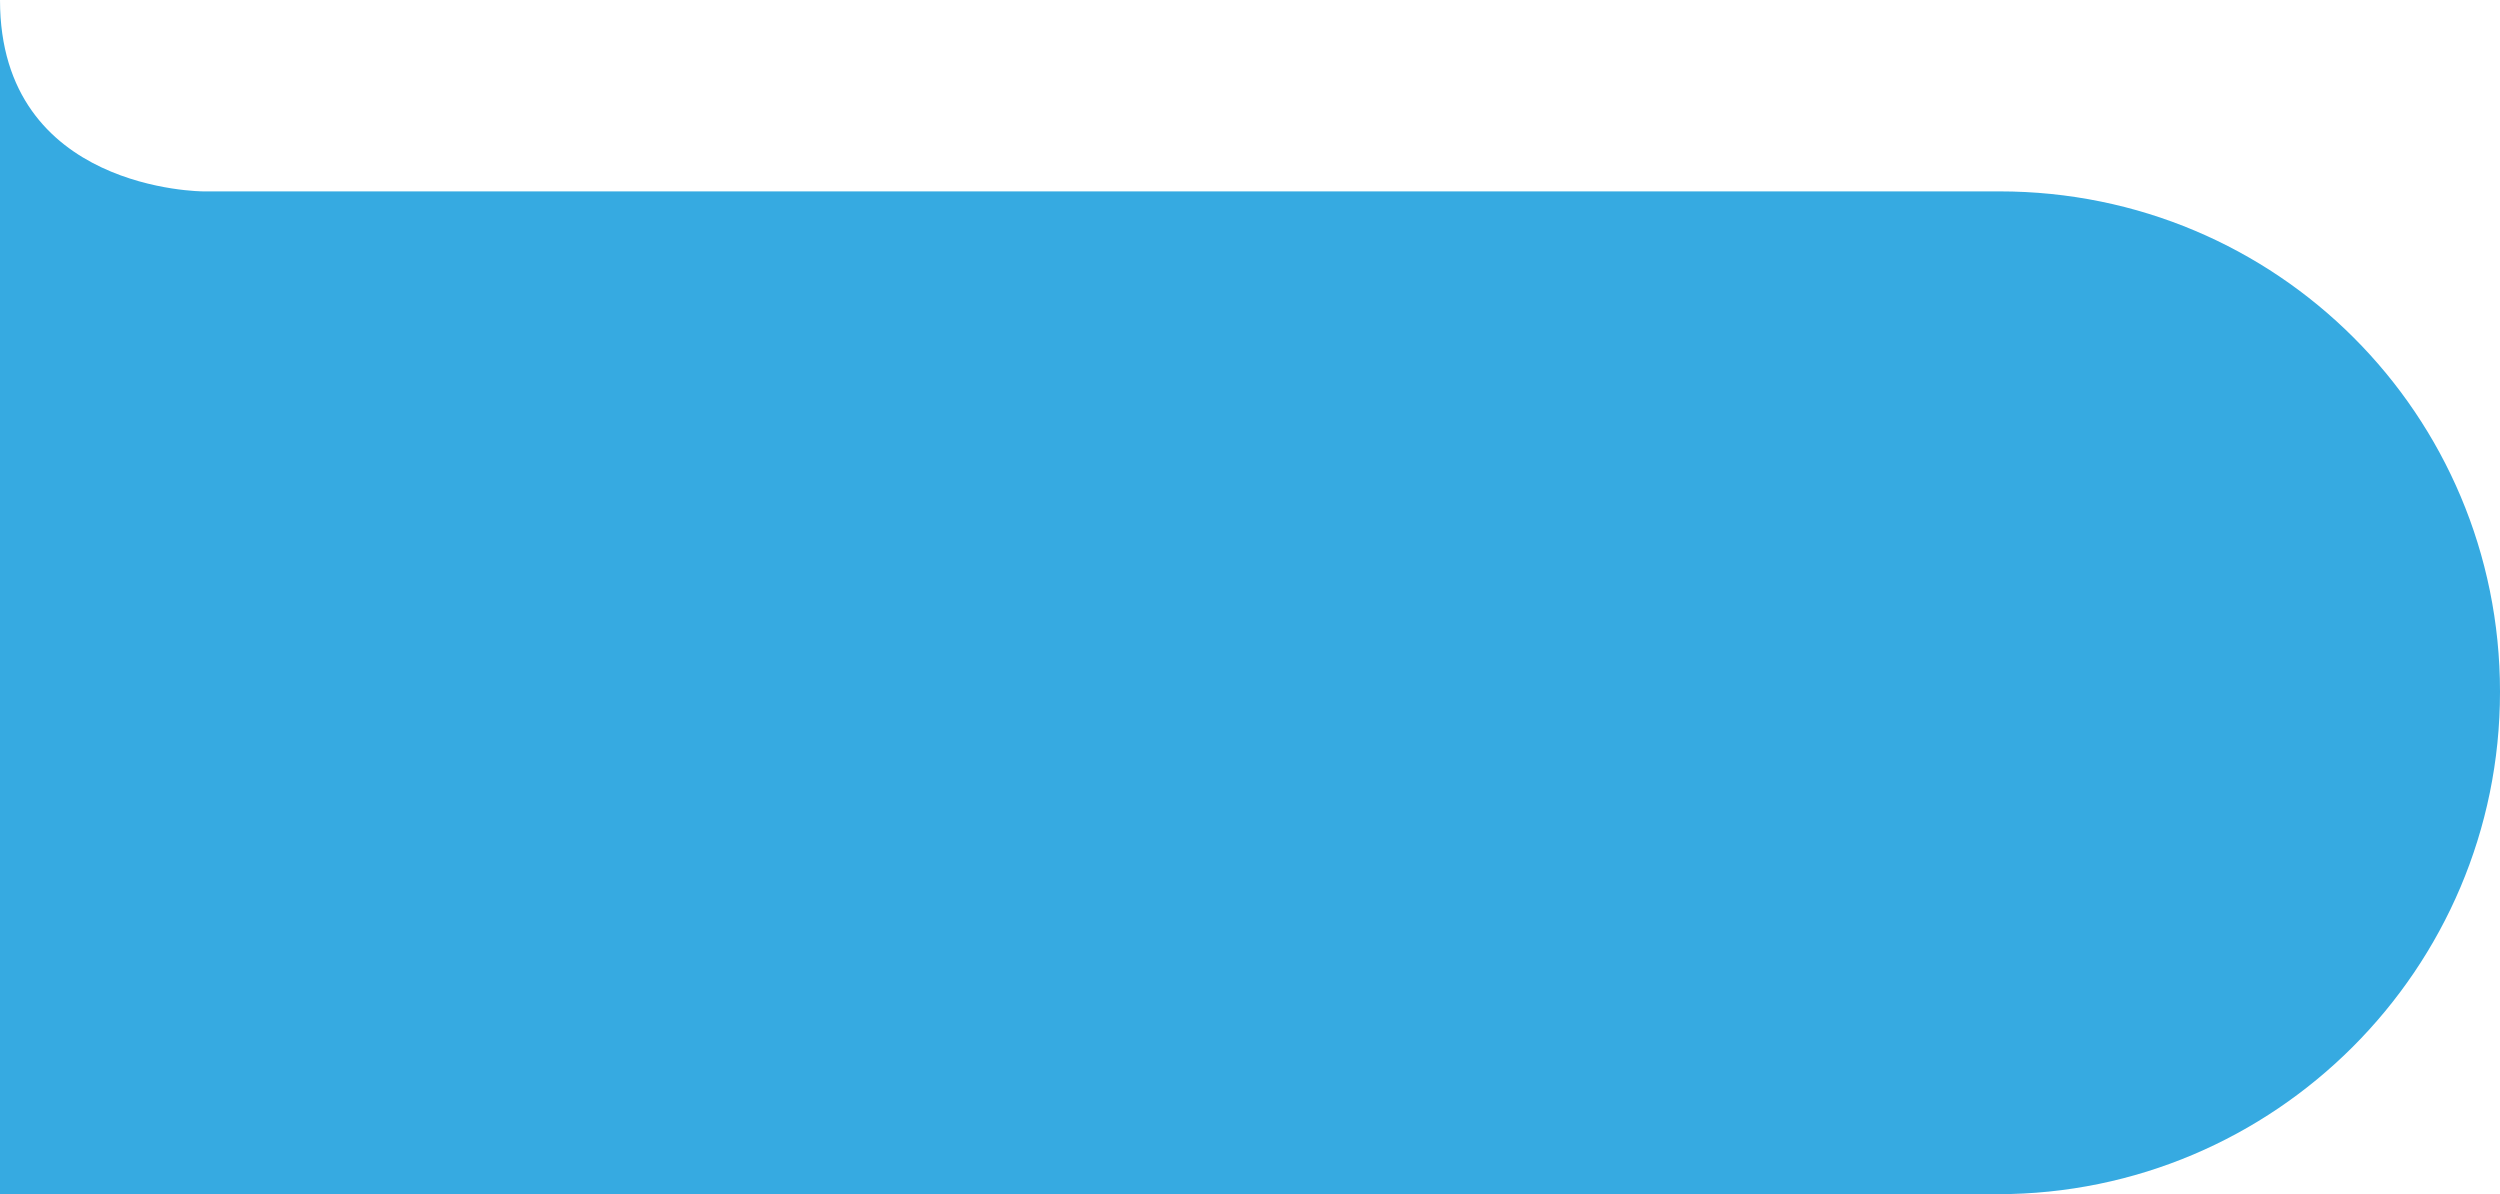 <?xml version="1.0" encoding="utf-8"?>
<!-- Generator: Adobe Illustrator 23.0.1, SVG Export Plug-In . SVG Version: 6.00 Build 0)  -->
<svg version="1.1" id="Capa_1" xmlns="http://www.w3.org/2000/svg" xmlns:xlink="http://www.w3.org/1999/xlink" x="0px" y="0px"
	 viewBox="0 0 125.4 59.9" style="enable-background:new 0 0 125.4 59.9;" xml:space="preserve">
<style type="text/css">
	.st0{fill:#36AAE1;}
</style>
<path class="st0" d="M125.4,34.7L125.4,34.7c0-13.9-11.2-25.1-25.1-25.1H10.2C10.2,9.6,0,9.6,0,0v59.9h100.2
	C114.1,59.9,125.4,48.6,125.4,34.7z"/>
</svg>
